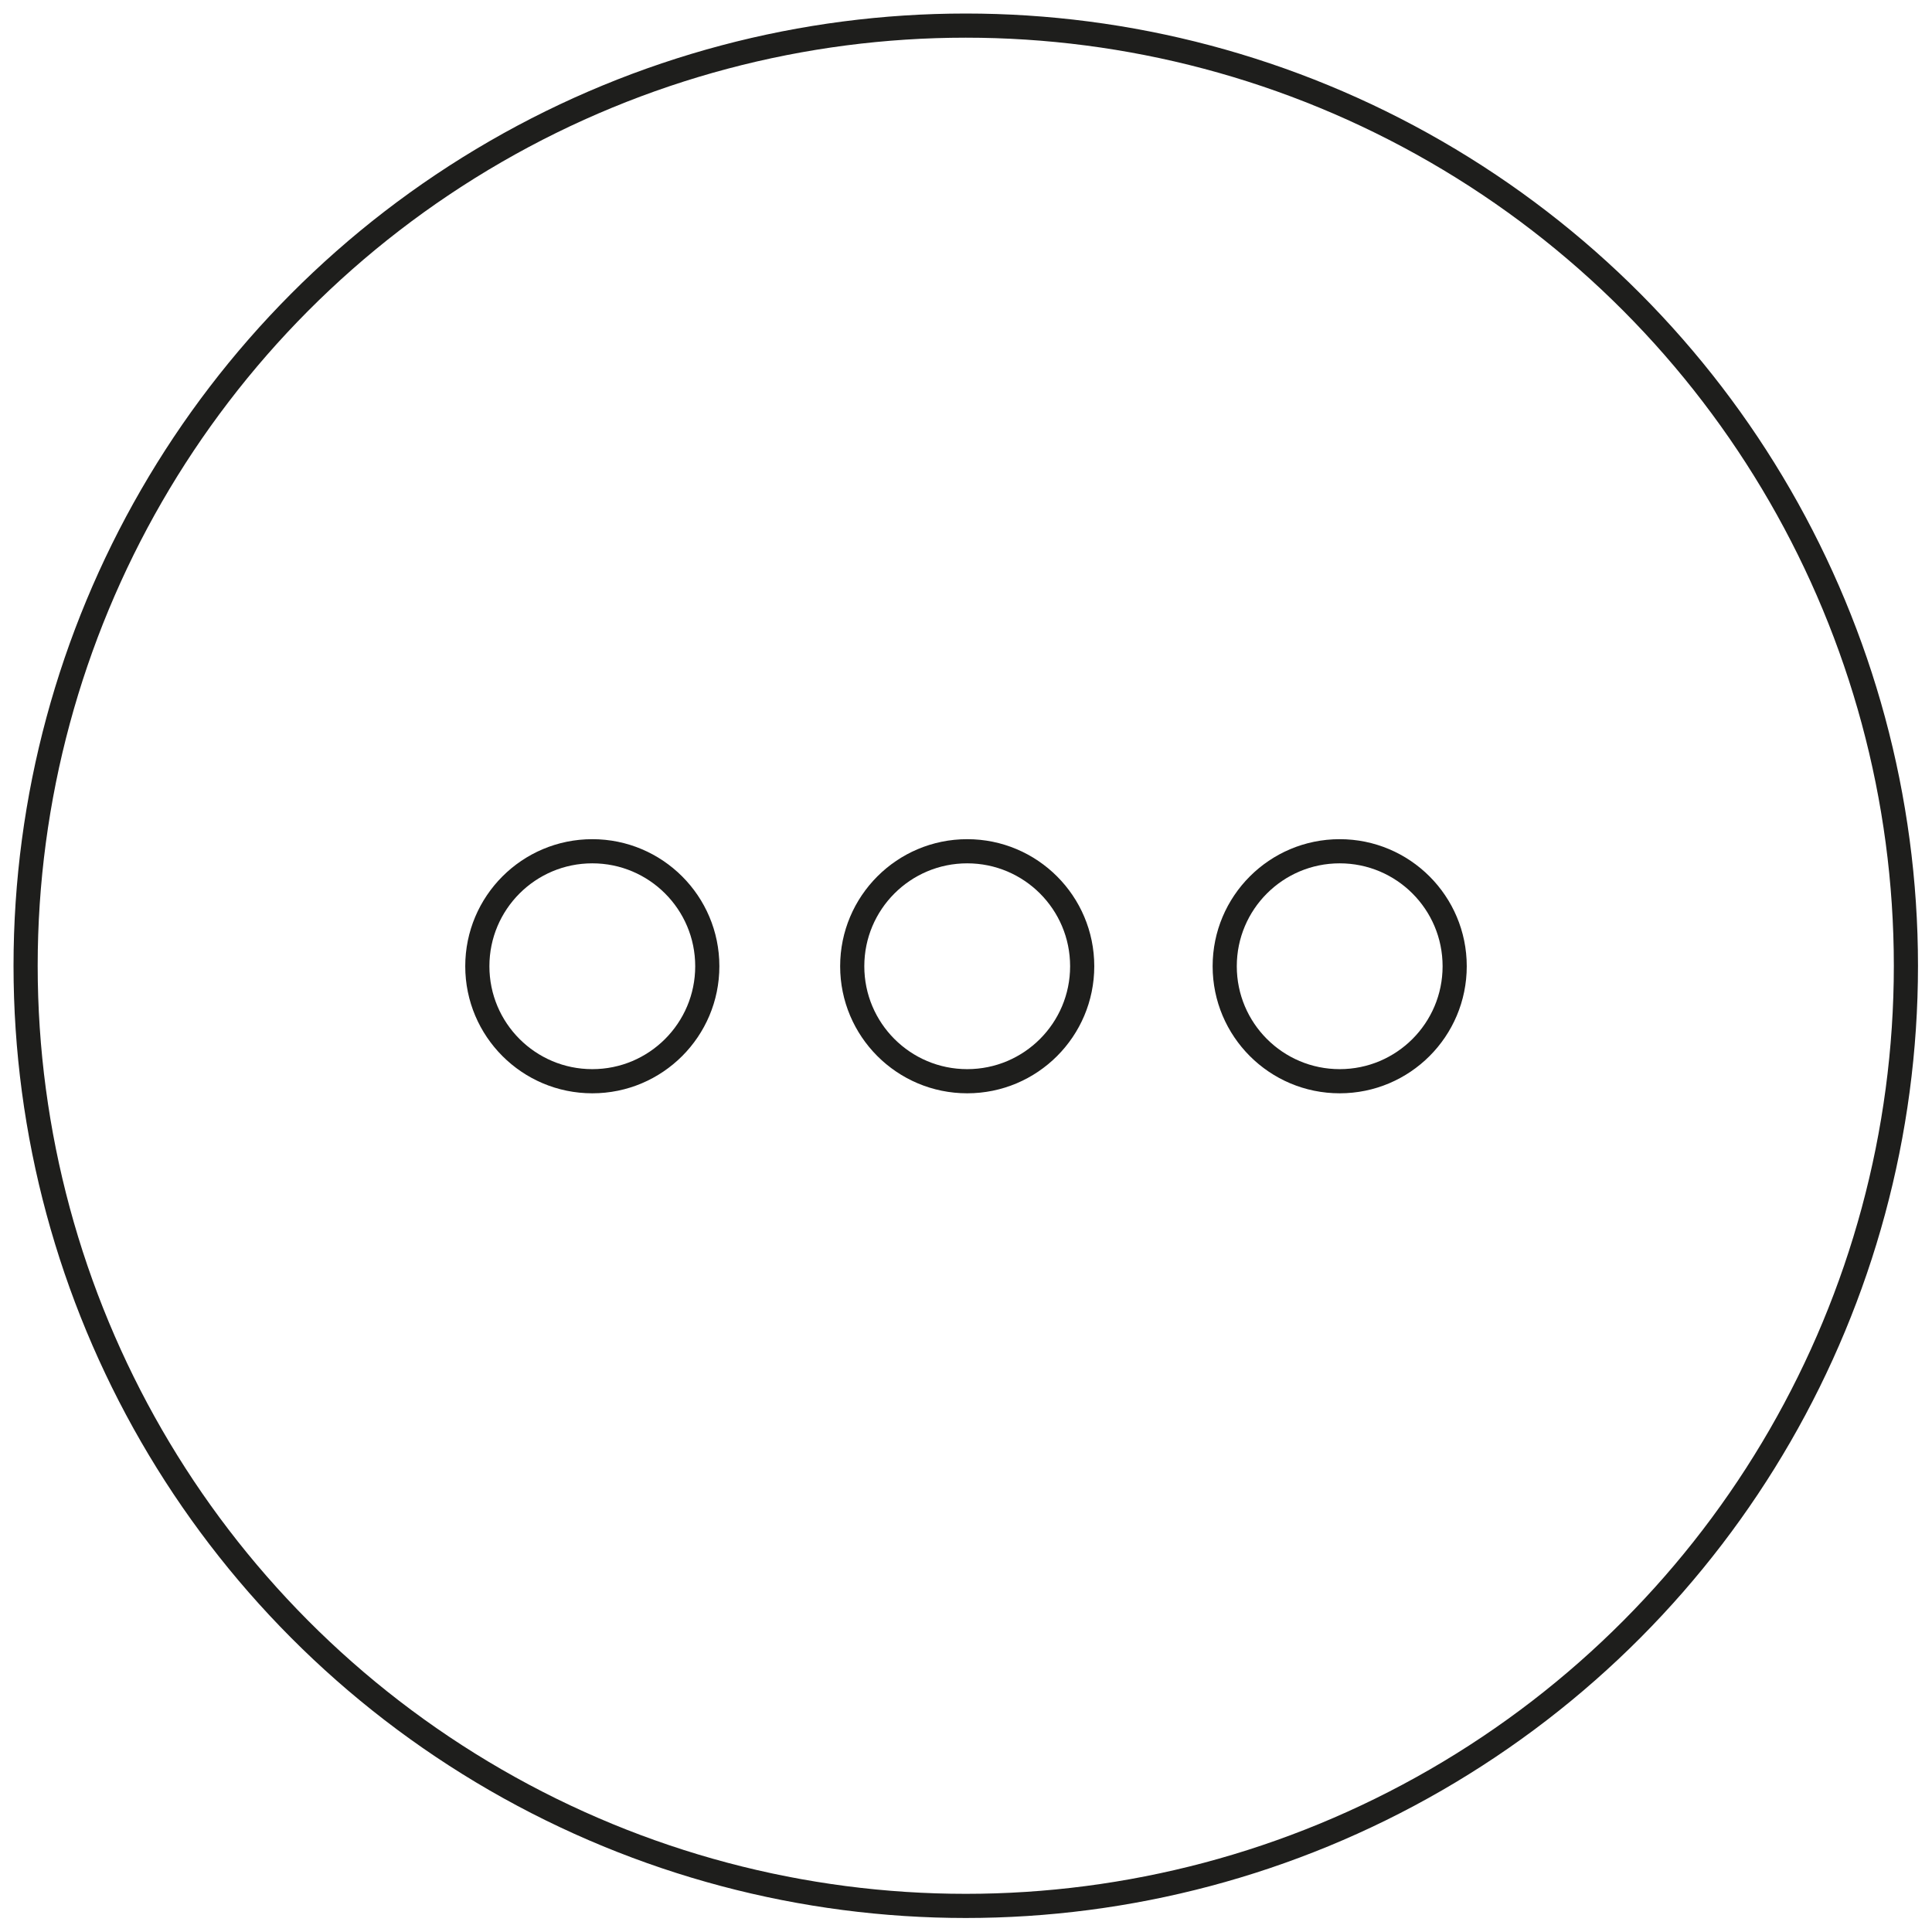 <?xml version="1.0" encoding="UTF-8"?>
<svg id="Ebene_1" xmlns="http://www.w3.org/2000/svg" viewBox="0 0 39.99 39.99">
  <defs>
    <style>
      .cls-1 {
        fill: none;
        stroke: #1e1e1c;
        stroke-miterlimit: 10;
        stroke-width: .5px;
      }
    </style>
  </defs>
  <g>
    <circle class="cls-1" cx="12.26" cy="20" r="2.38"/>
    <circle class="cls-1" cx="20.02" cy="20" r="2.38"/>
    <circle class="cls-1" cx="27.73" cy="20" r="2.38"/>
  </g>
  <circle class="cls-1" cx="19.99" cy="19.99" r="19.46"/>
</svg>